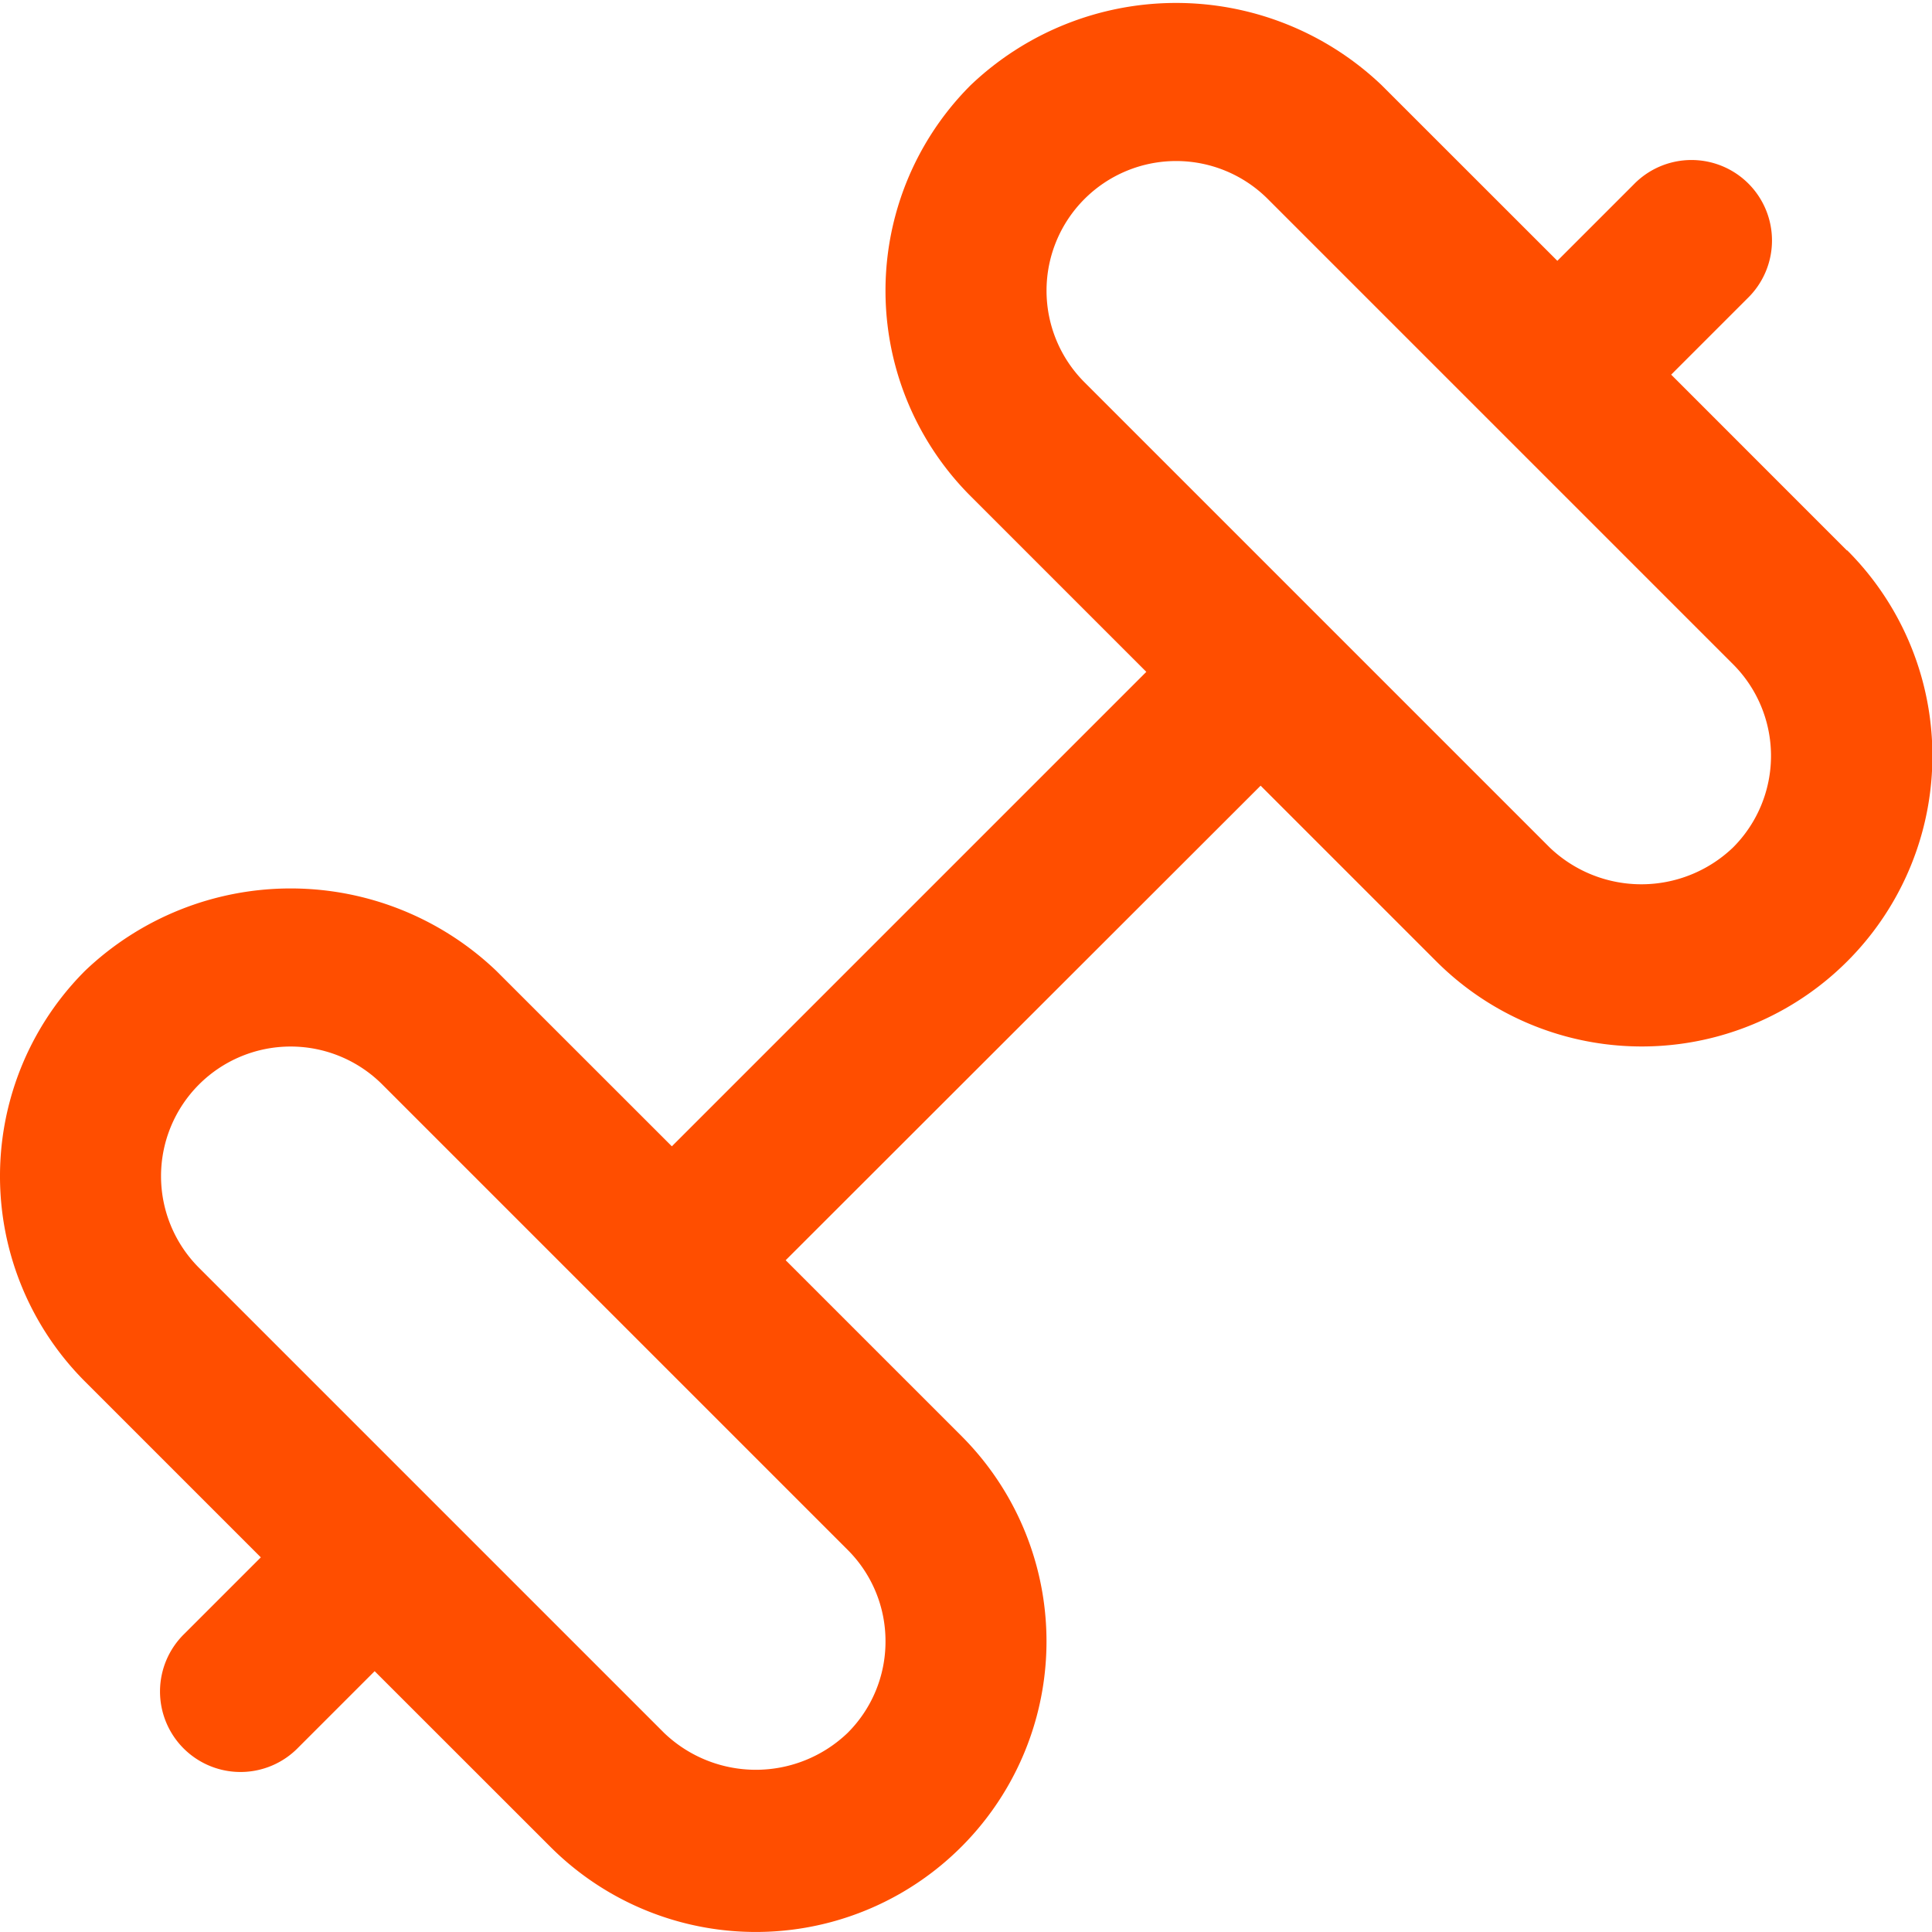 <svg id="Layer_1" height="512" viewBox="0 0 24 24" width="512" xmlns="http://www.w3.org/2000/svg" data-name="Layer 1"><path d="m22.942 6.837-2.182-2.183.947-.947a1 1 0 1 0 -1.414-1.414l-.947.947-2.183-2.182a3.7 3.7 0 0 0 -5.105 0 3.609 3.609 0 0 0 0 5.106l2.182 2.182-5.894 5.894-2.183-2.182a3.7 3.7 0 0 0 -5.105 0 3.609 3.609 0 0 0 0 5.106l2.182 2.182-.947.947a1 1 0 1 0 1.414 1.414l.947-.947 2.183 2.182a3.609 3.609 0 0 0 5.105 0 3.608 3.608 0 0 0 0-5.105l-2.182-2.182 5.9-5.895 2.182 2.182a3.609 3.609 0 0 0 5.105 0 3.608 3.608 0 0 0 0-5.105zm-11.942 13.553a1.6 1.6 0 0 1 -.472 1.138 1.647 1.647 0 0 1 -2.277 0l-5.779-5.779a1.61 1.61 0 1 1 2.277-2.277l5.779 5.779a1.6 1.6 0 0 1 .472 1.139zm10.528-9.862a1.647 1.647 0 0 1 -2.277 0l-5.779-5.779a1.61 1.61 0 1 1 2.277-2.277l5.779 5.779a1.609 1.609 0 0 1 0 2.277z" fill="#FF4E00"/></svg>